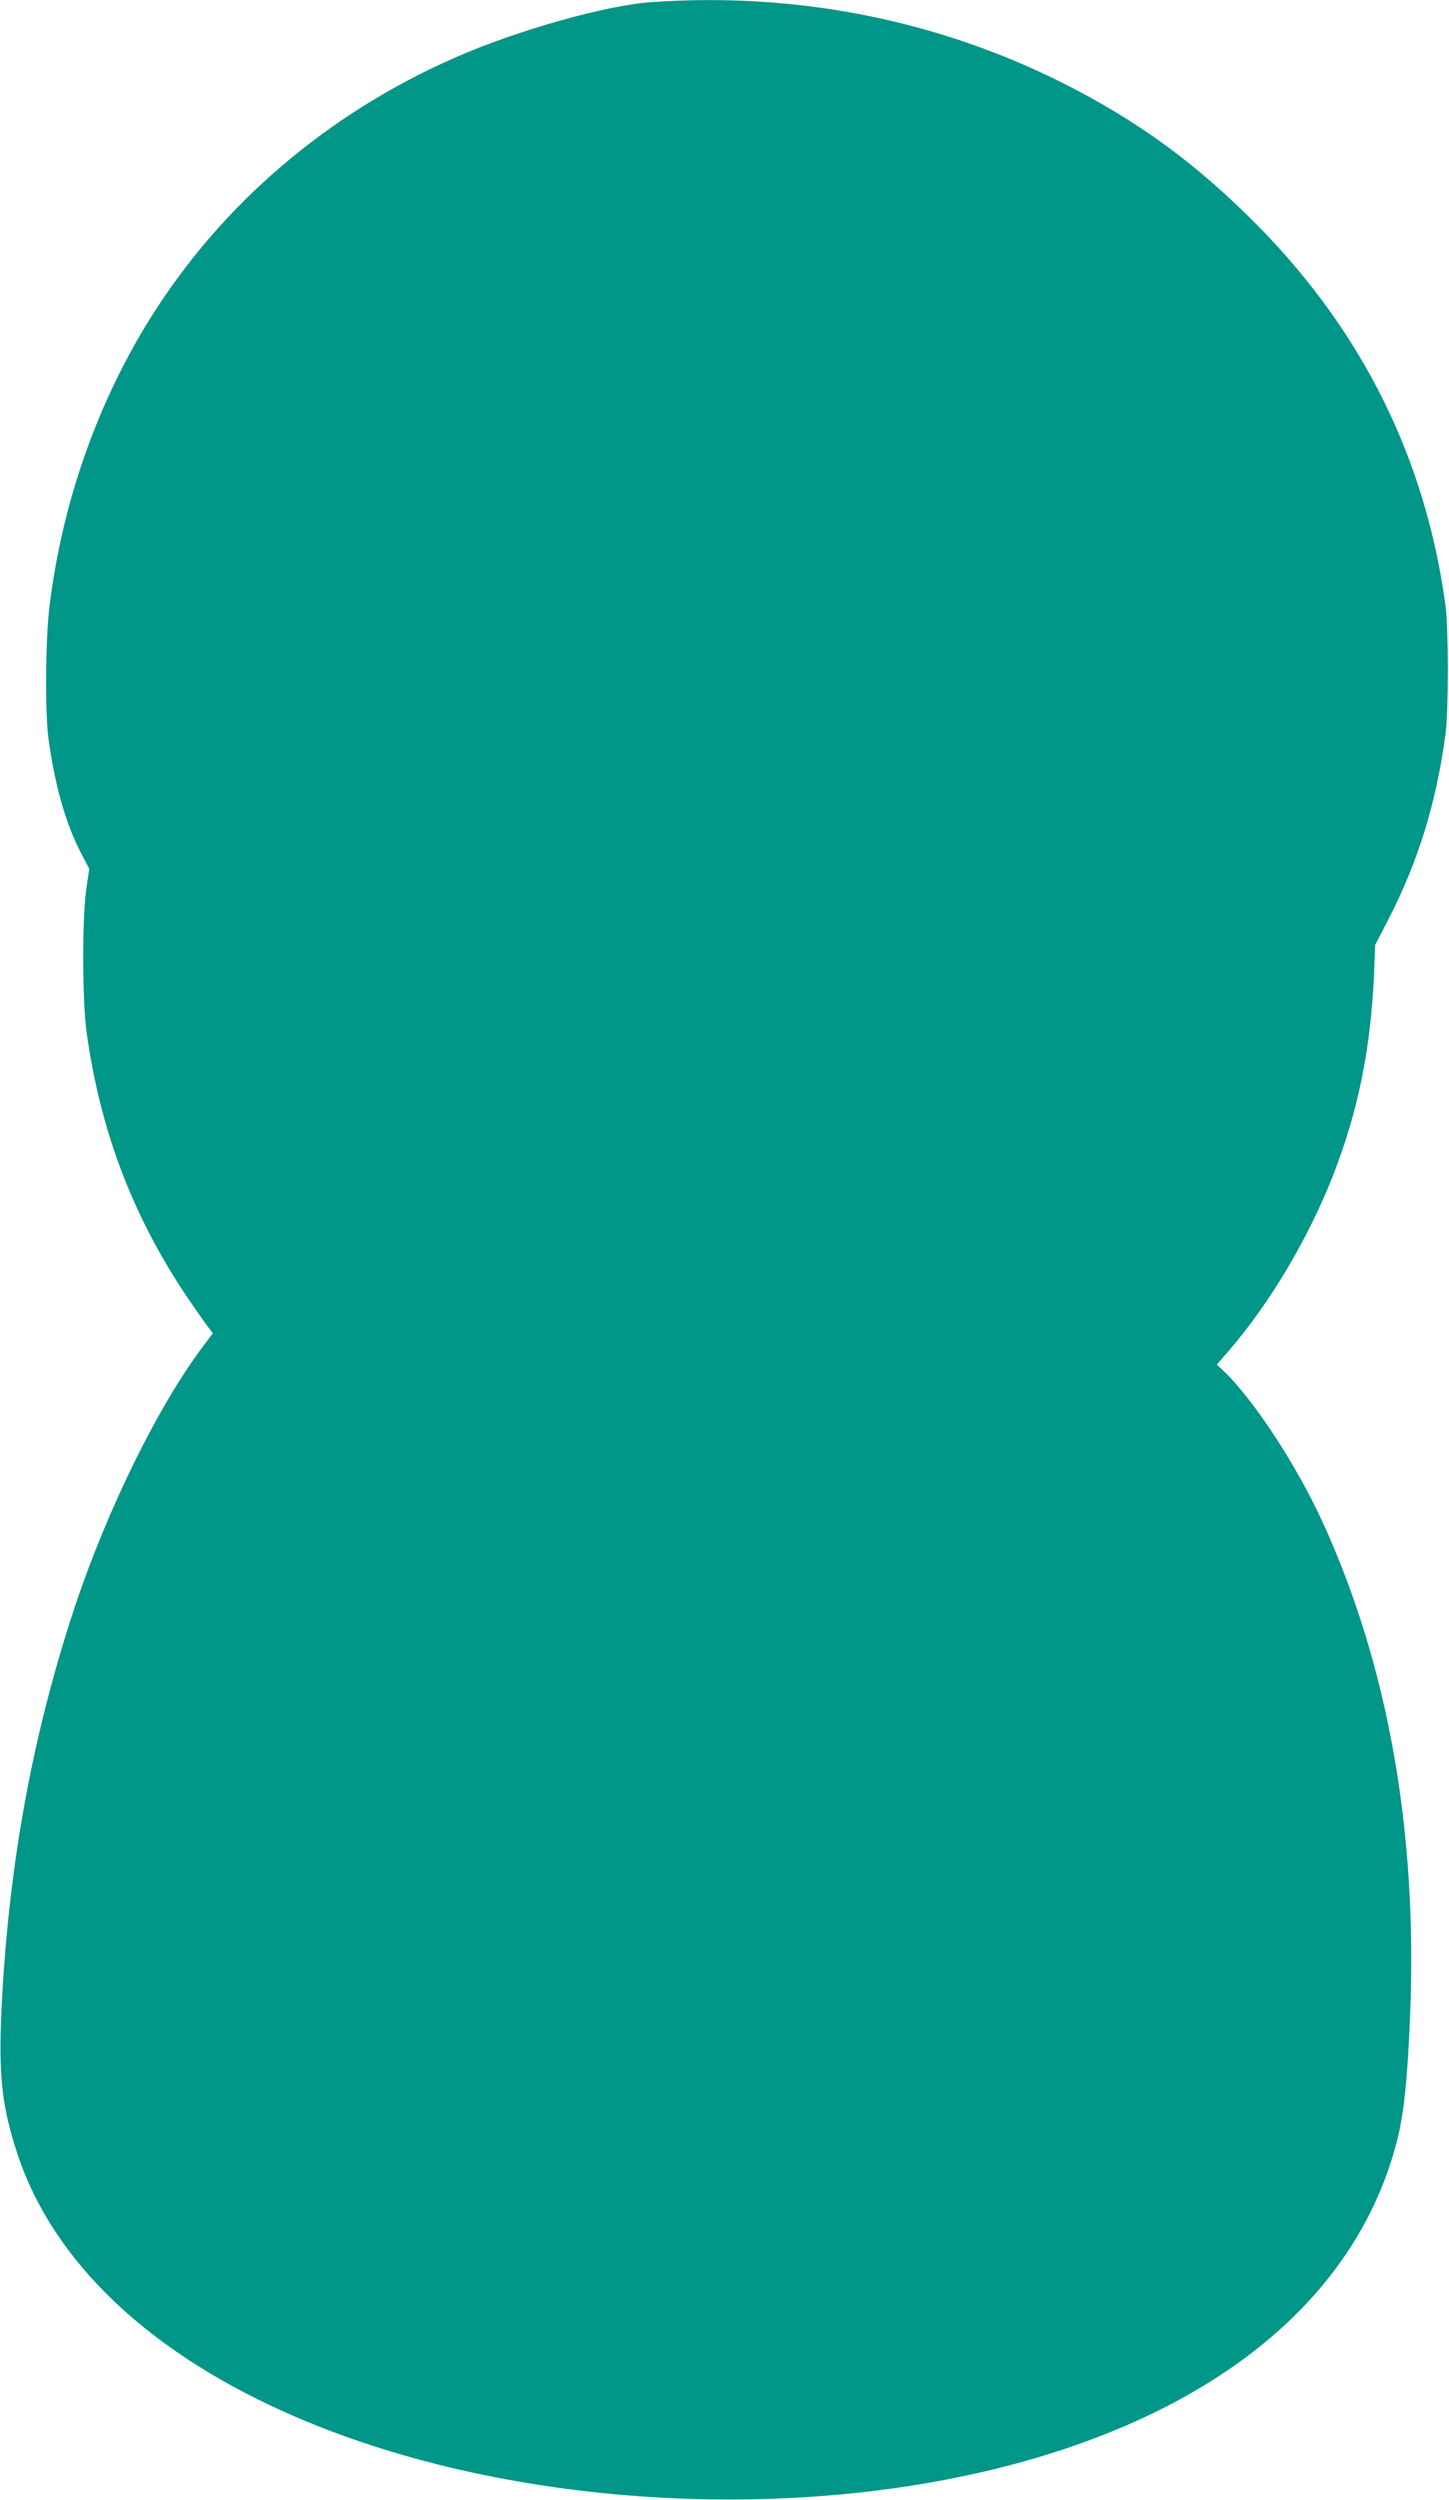 <?xml version="1.0" standalone="no"?>
<!DOCTYPE svg PUBLIC "-//W3C//DTD SVG 20010904//EN"
 "http://www.w3.org/TR/2001/REC-SVG-20010904/DTD/svg10.dtd">
<svg version="1.0" xmlns="http://www.w3.org/2000/svg"
 width="742pt" height="1280pt" viewBox="0 0 742 1280"
 preserveAspectRatio="xMidYMid meet">
<g transform="translate(0,1280) scale(0.1,-0.1)"
fill="#009688" stroke="none">
<path d="M3335 12789 c-232 -16 -687 -144 -1005 -284 -652 -286 -1195 -750
-1560 -1334 -273 -437 -451 -946 -516 -1471 -21 -167 -24 -544 -6 -680 32
-237 88 -437 166 -586 l43 -83 -15 -103 c-22 -153 -21 -576 2 -738 70 -498
232 -927 505 -1338 44 -64 93 -136 110 -158 l31 -41 -48 -64 c-229 -302 -490
-832 -657 -1331 -218 -656 -341 -1327 -377 -2059 -16 -348 1 -505 82 -750 185
-557 684 -1027 1430 -1347 1105 -475 2627 -555 3804 -202 996 299 1640 869
1831 1623 34 136 53 314 66 642 38 940 -114 1793 -450 2525 -133 289 -347 616
-499 764 l-41 39 61 70 c213 247 408 577 534 898 129 331 192 643 210 1027 l6
154 68 131 c152 295 245 597 292 947 16 125 16 537 0 660 -101 744 -419 1390
-951 1934 -319 325 -626 550 -1021 747 -640 319 -1358 460 -2095 408z"/>
</g>
</svg>
